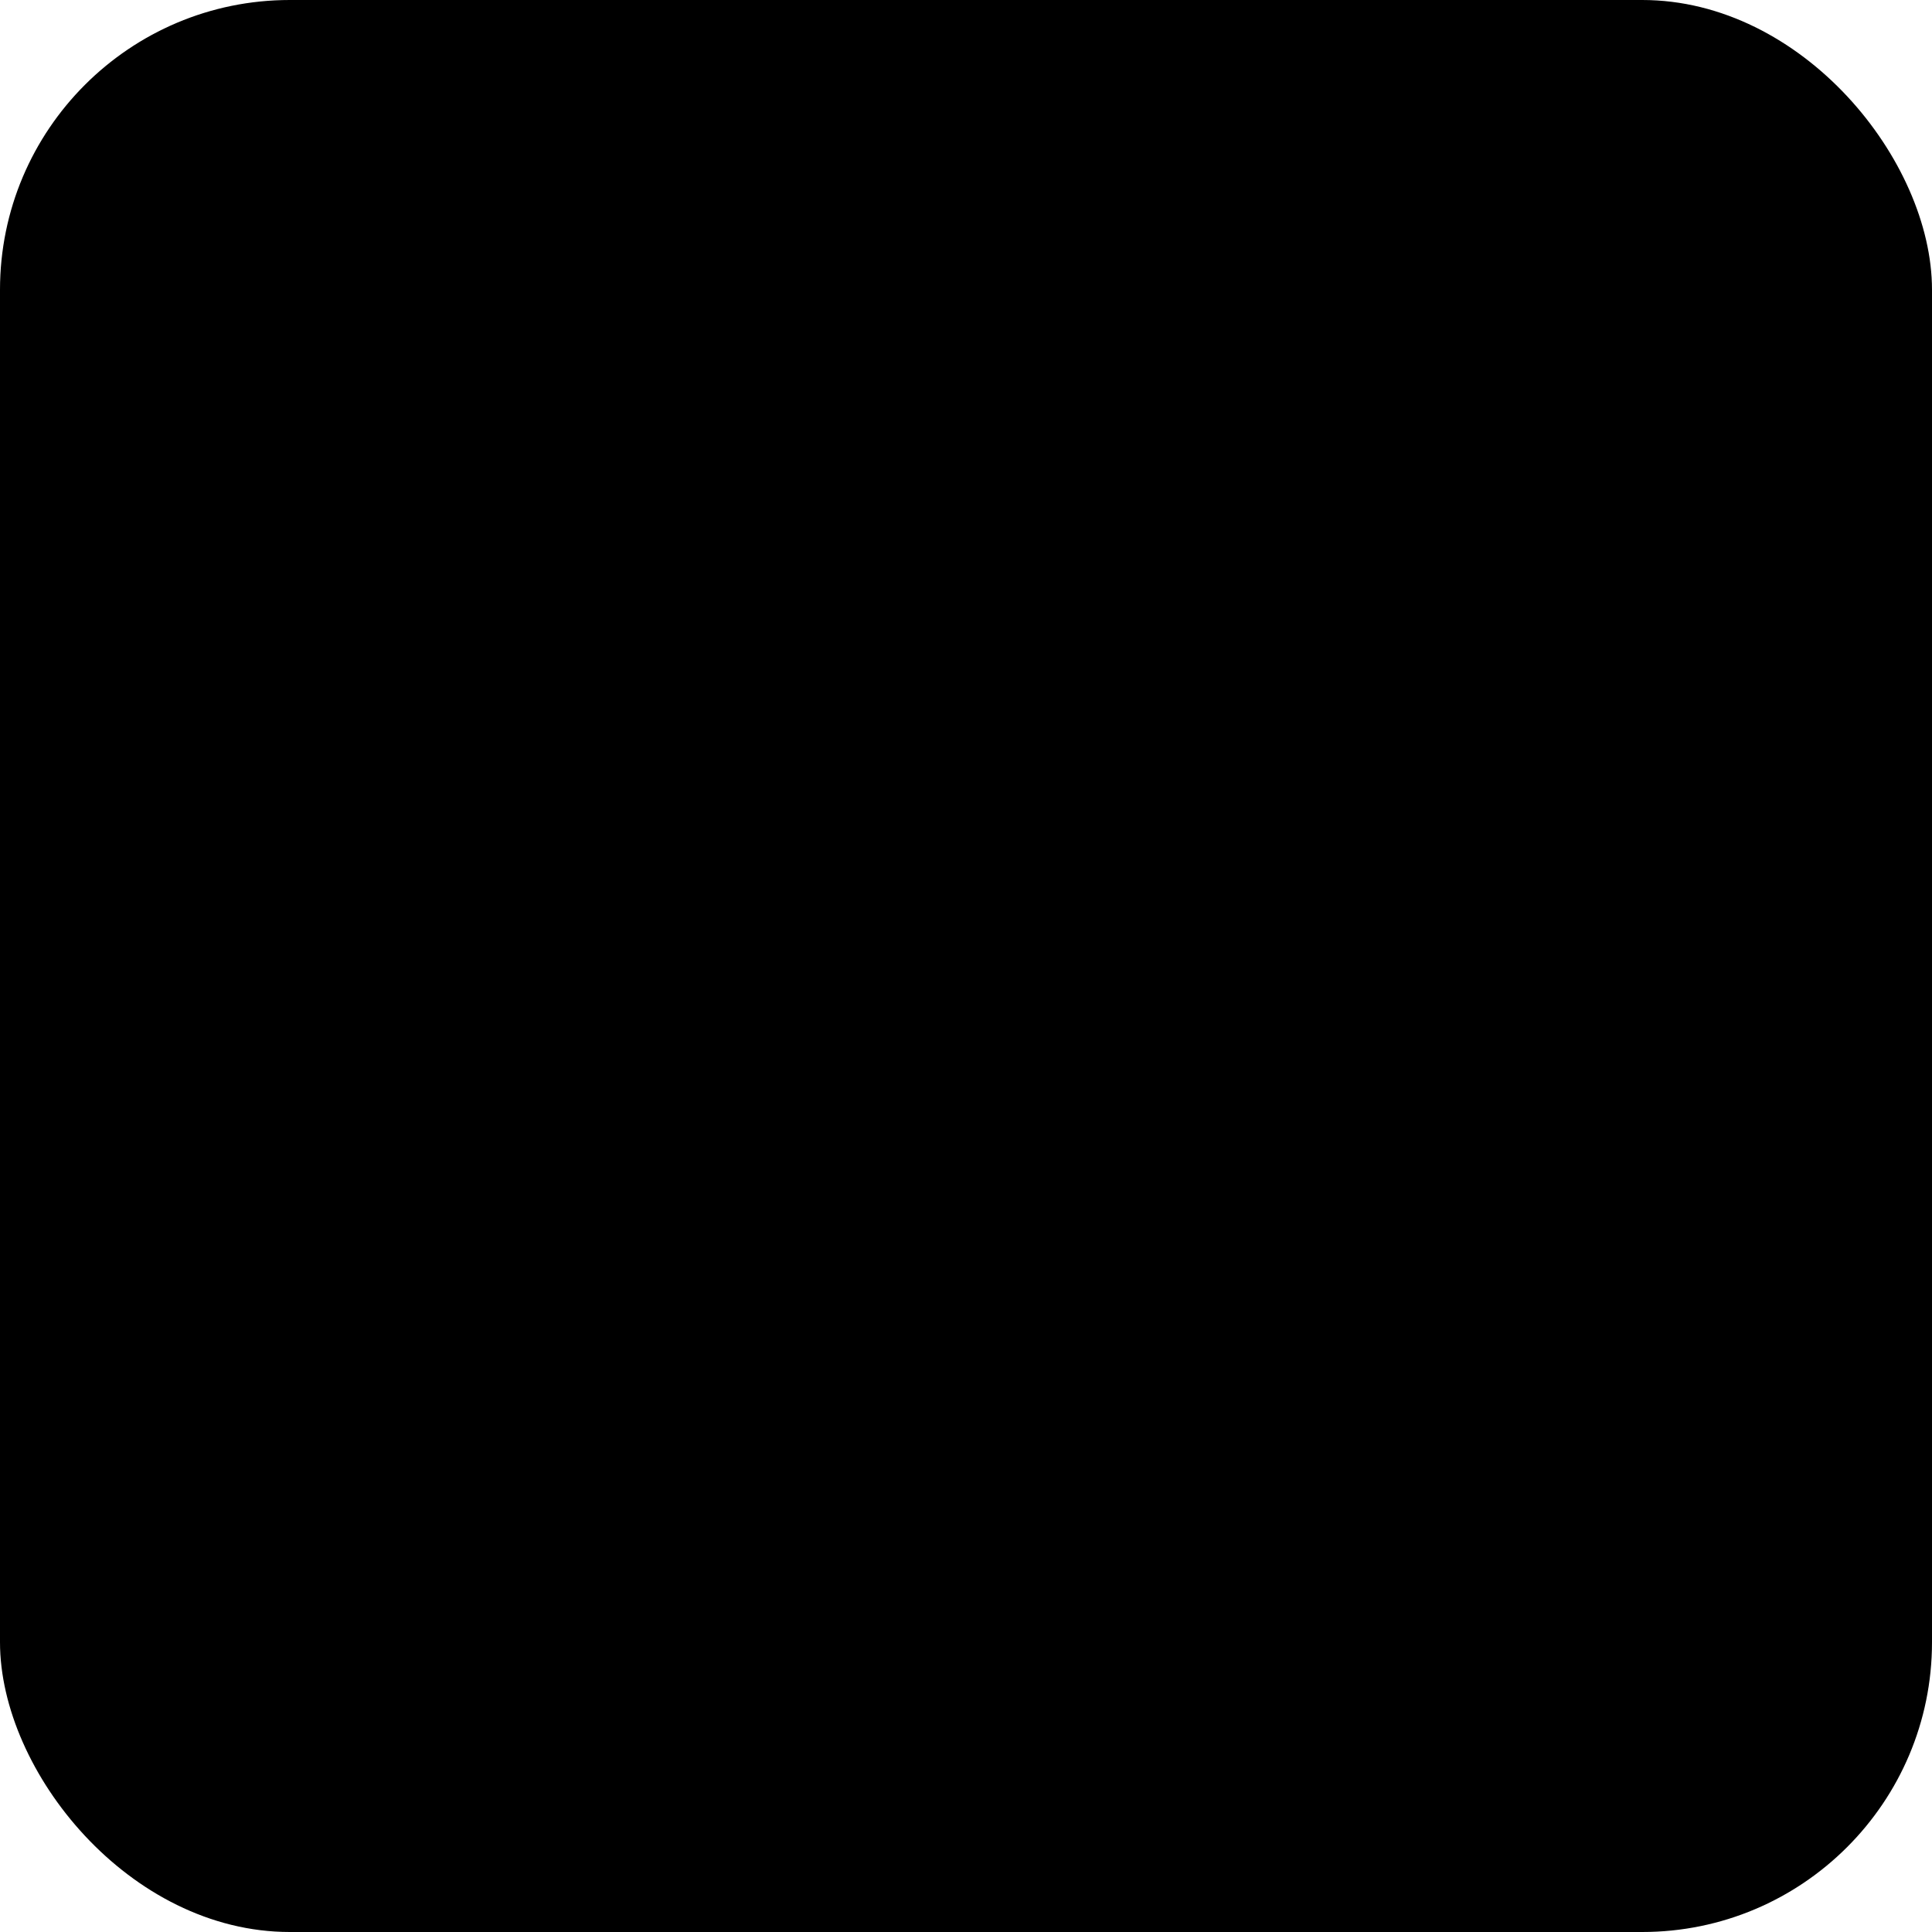 <?xml version="1.0" encoding="UTF-8"?> <svg xmlns="http://www.w3.org/2000/svg" width="40" height="40" viewBox="0 0 40 40" fill="none"><rect width="40" height="40" rx="6" fill="#00ABCD" fill-opacity="0.1" style="fill:#00ABCD;fill:color(display-p3 0 0.671 0.804);fill-opacity:0.1;"></rect><path d="M15.94 23.84C17.22 22.773 18.24 21.887 19 21.18C19.76 20.46 20.393 19.713 20.9 18.94C21.407 18.167 21.66 17.407 21.66 16.66C21.66 15.98 21.5 15.447 21.18 15.06C20.86 14.673 20.367 14.48 19.7 14.48C19.033 14.48 18.52 14.707 18.16 15.16C17.8 15.6 17.613 16.207 17.6 16.98H14.88C14.933 15.38 15.407 14.167 16.3 13.34C17.207 12.513 18.353 12.1 19.74 12.1C21.26 12.1 22.427 12.507 23.24 13.32C24.053 14.12 24.46 15.18 24.46 16.5C24.46 17.54 24.18 18.533 23.62 19.48C23.06 20.427 22.42 21.253 21.7 21.96C20.98 22.653 20.04 23.493 18.88 24.48H24.78V26.8H14.9V24.72L15.94 23.84Z" fill="#00ABCD" style="fill:#00ABCD;fill:color(display-p3 0 0.671 0.804);fill-opacity:1;"></path></svg> 